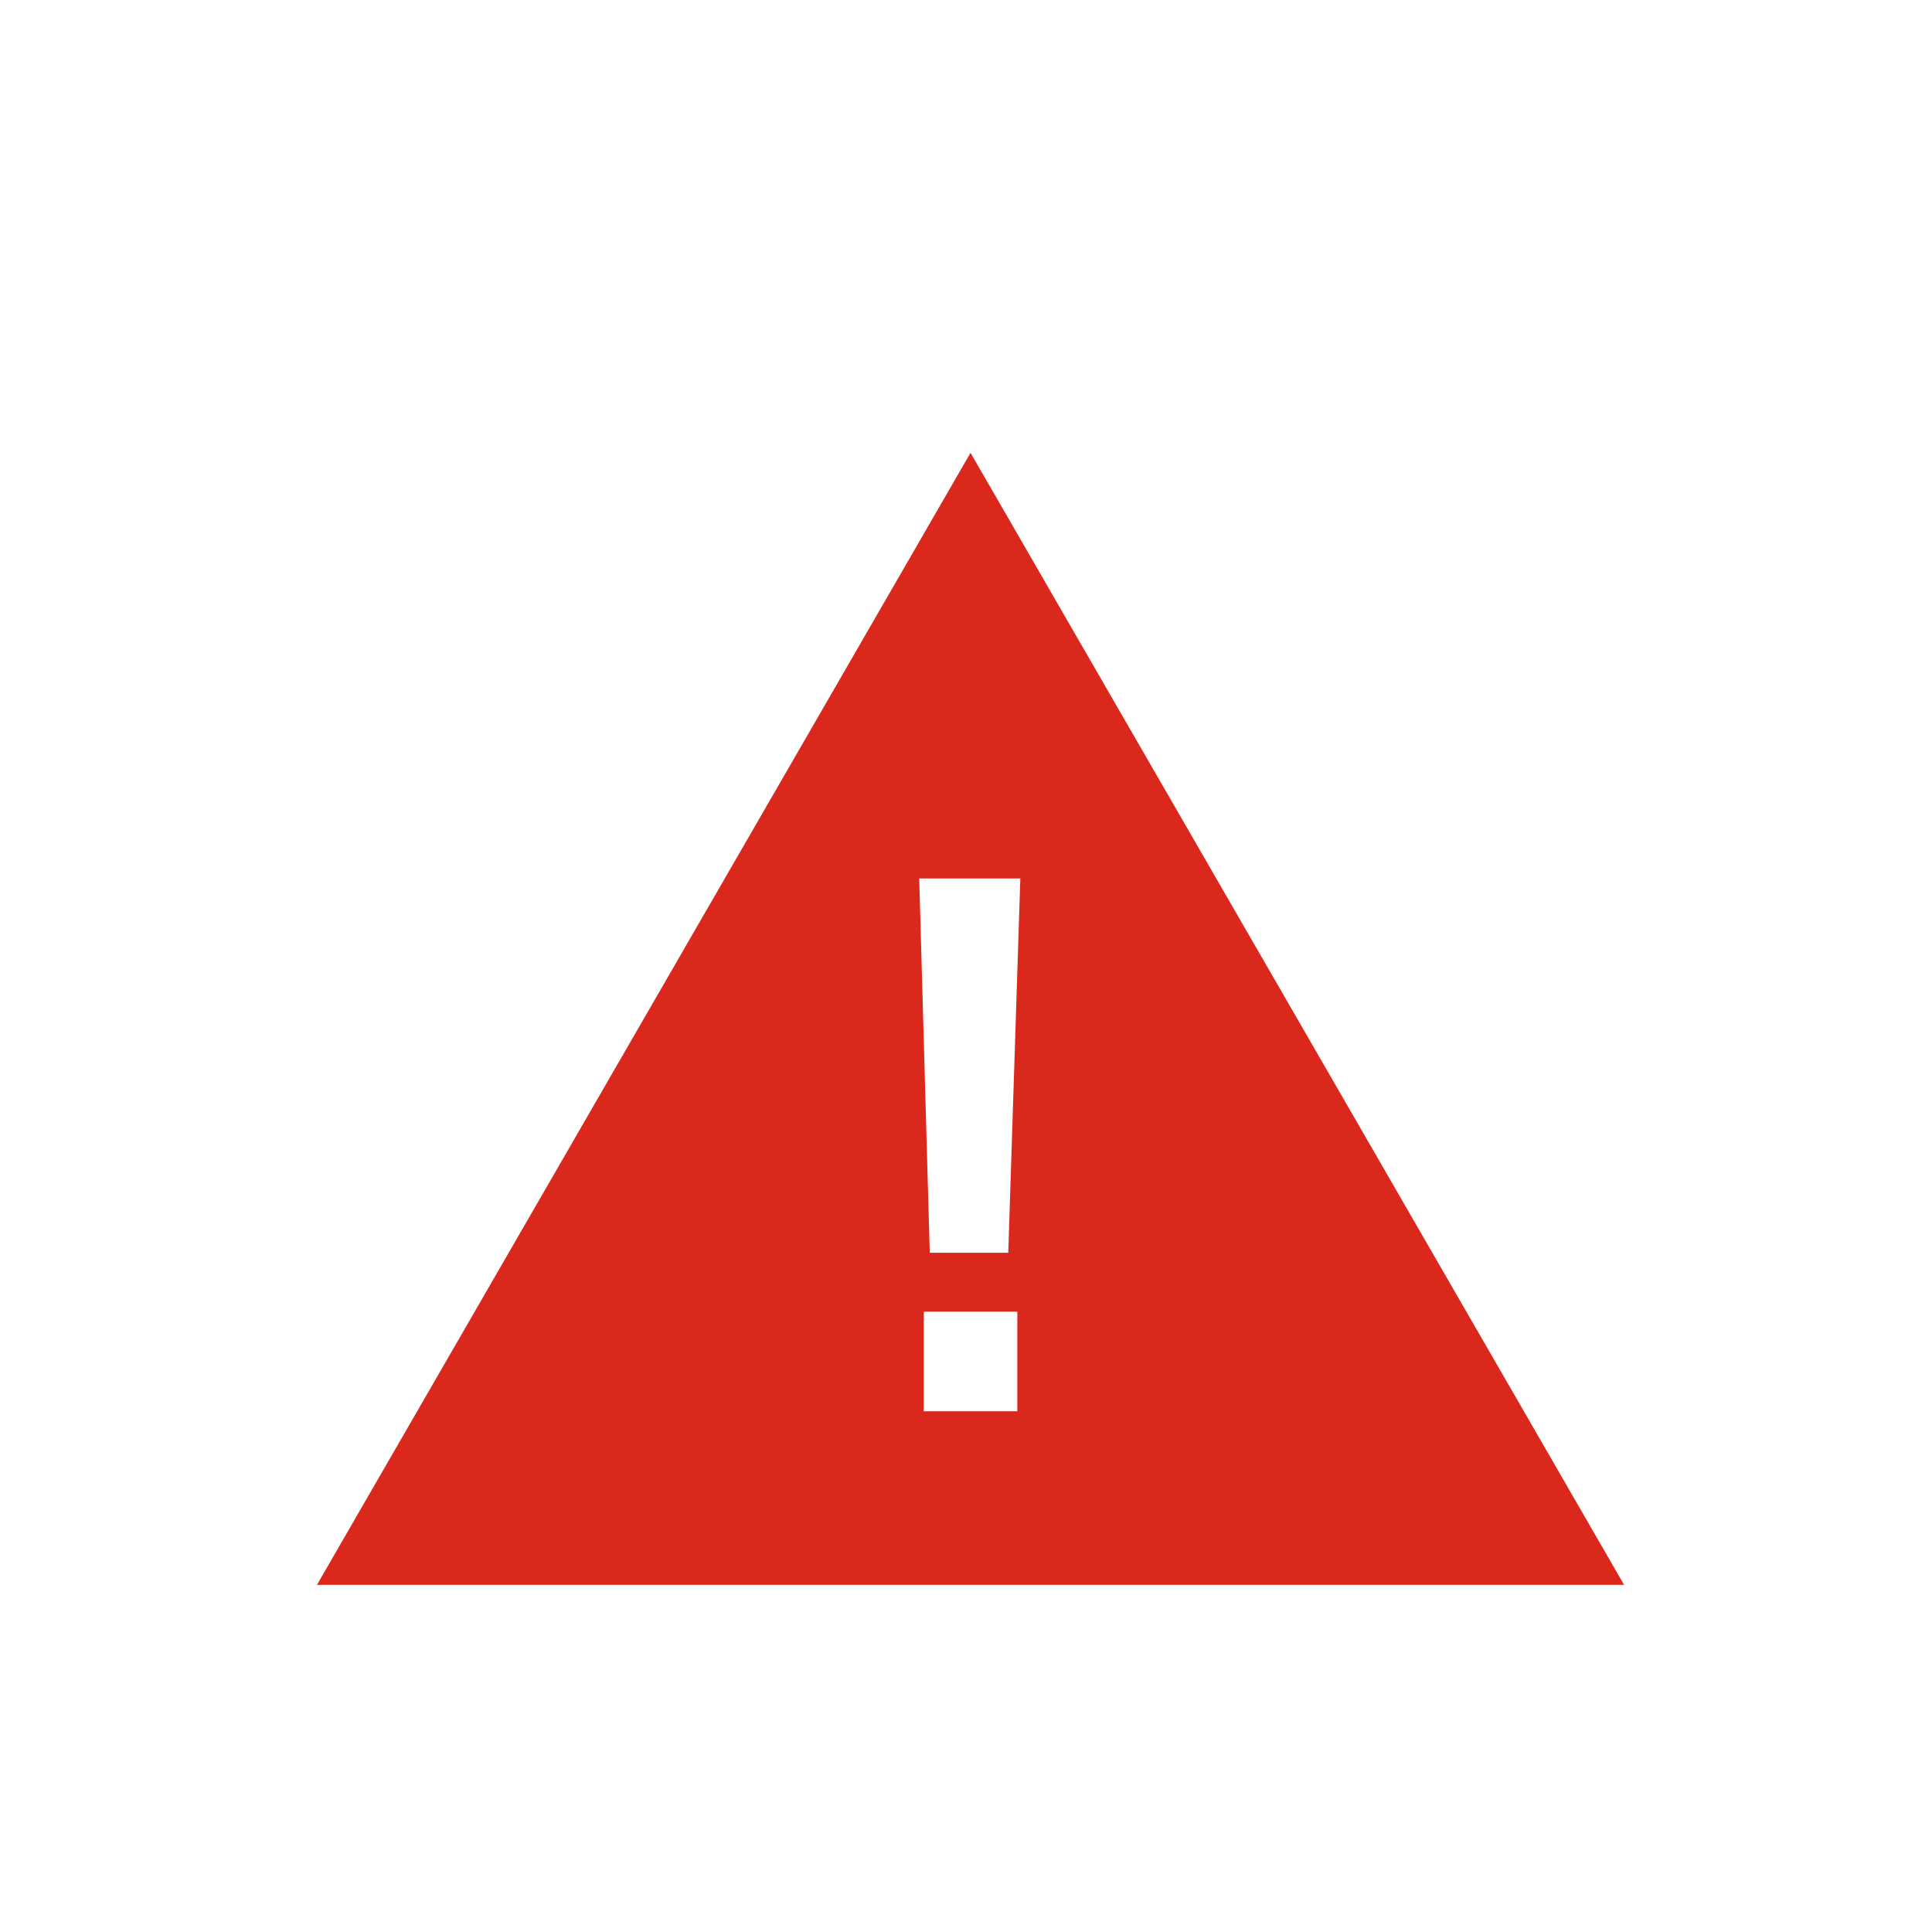 <?xml version="1.0" encoding="UTF-8"?>
<svg width="128px" height="128px" viewBox="0 0 128 128" version="1.1" xmlns="http://www.w3.org/2000/svg" xmlns:xlink="http://www.w3.org/1999/xlink">
    <!-- Generator: Sketch 51.3 (57544) - http://www.bohemiancoding.com/sketch -->
    <title>smarthome-ico4</title>
    <desc>Created with Sketch.</desc>
    <defs></defs>
    <g id="smarthome-ico4" stroke="none" stroke-width="1" fill="none" fill-rule="evenodd">
        <g id="web-alert" transform="translate(21, 30)" fill="#da291c" fill-rule="nonzero">
            <path d="M43.3,0 L0,75 L86.6,75 L43.3,0 Z M46.6,28.2 L45.8,53 L40.6,53 L39.9,28.2 L46.6,28.2 Z M46.4,63.5 L40.2,63.5 L40.2,56.9 L46.4,56.9 L46.4,63.5 Z" id="Shape"></path>
        </g>
    </g>
</svg>